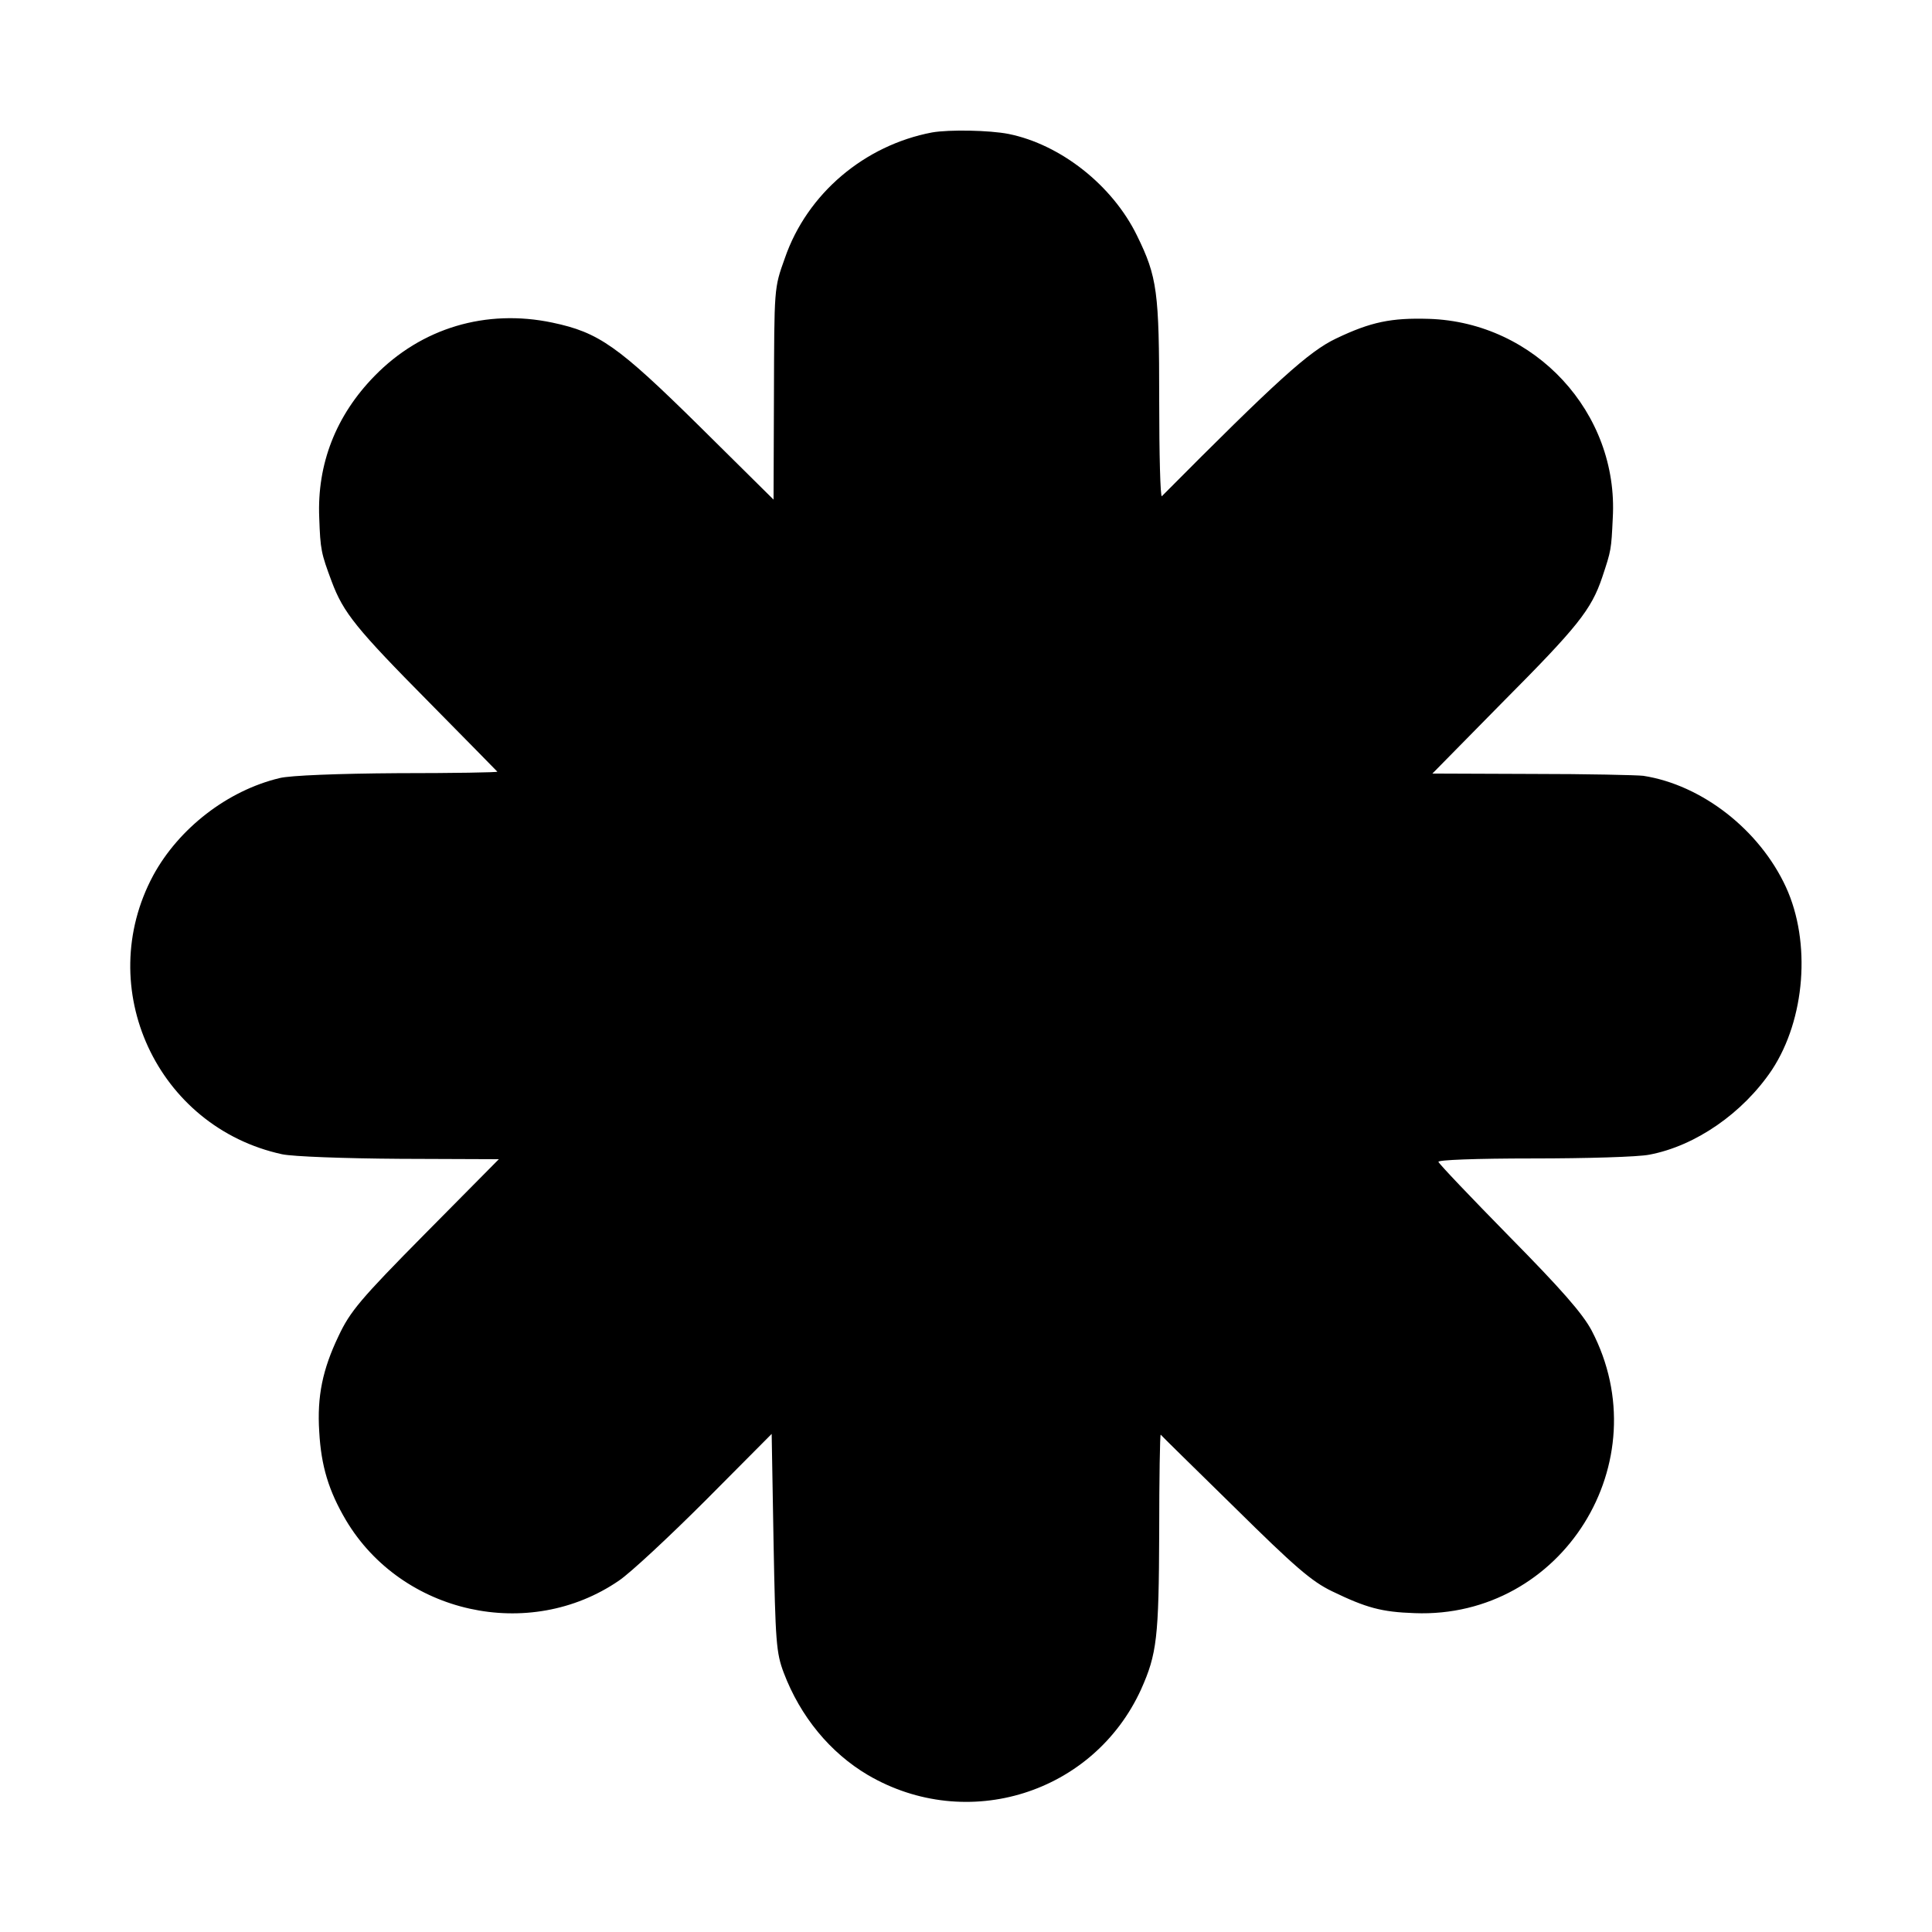 <?xml version="1.0" standalone="no"?>
<!DOCTYPE svg PUBLIC "-//W3C//DTD SVG 20010904//EN"
 "http://www.w3.org/TR/2001/REC-SVG-20010904/DTD/svg10.dtd">
<svg version="1.0" xmlns="http://www.w3.org/2000/svg"
 width="512pt" height="512pt" viewBox="0 0 512 512"
 preserveAspectRatio="xMidYMid meet">
<g transform="translate(0,512) scale(0.1,-0.1)"
fill="#000000" stroke="none">
<path d="M2470 4769 c-179 -34 -331 -162 -390 -333 -29 -81 -28 -76 -29 -370
l-1 -270 -197 195 c-216 213 -266 248 -389 274 -176 37 -347 -14 -471 -141
-103 -105 -153 -234 -147 -376 3 -85 5 -94 33 -169 31 -83 65 -125 260 -322
97 -98 177 -180 179 -182 2 -2 -117 -4 -264 -4 -156 -1 -286 -6 -313 -13 -138
-33 -267 -133 -335 -258 -160 -298 10 -667 342 -739 30 -6 162 -11 313 -12
l261 -1 -195 -197 c-172 -174 -199 -206 -230 -272 -42 -88 -57 -159 -51 -253
5 -91 25 -157 71 -235 148 -248 485 -323 723 -160 30 20 134 117 230 213 l175
176 5 -287 c5 -265 7 -293 27 -346 44 -116 123 -212 223 -271 263 -154 598
-49 724 227 42 94 47 137 48 415 0 144 2 261 4 260 1 -2 90 -89 196 -193 159
-157 204 -196 258 -222 91 -44 131 -55 219 -58 391 -15 651 401 469 749 -24
45 -80 109 -218 249 -102 104 -186 192 -188 198 -2 5 97 9 251 9 140 0 279 4
308 10 122 23 248 110 325 225 88 134 104 338 37 484 -70 152 -223 271 -378
295 -16 2 -149 5 -295 5 l-264 1 185 188 c200 201 236 246 265 332 24 72 24
73 28 157 16 279 -206 519 -487 528 -100 3 -154 -8 -246 -52 -72 -34 -158
-112 -462 -418 -4 -3 -7 111 -7 254 0 288 -5 327 -59 437 -65 133 -202 241
-340 269 -51 10 -157 12 -203 4z"/>
</g>
</svg>

